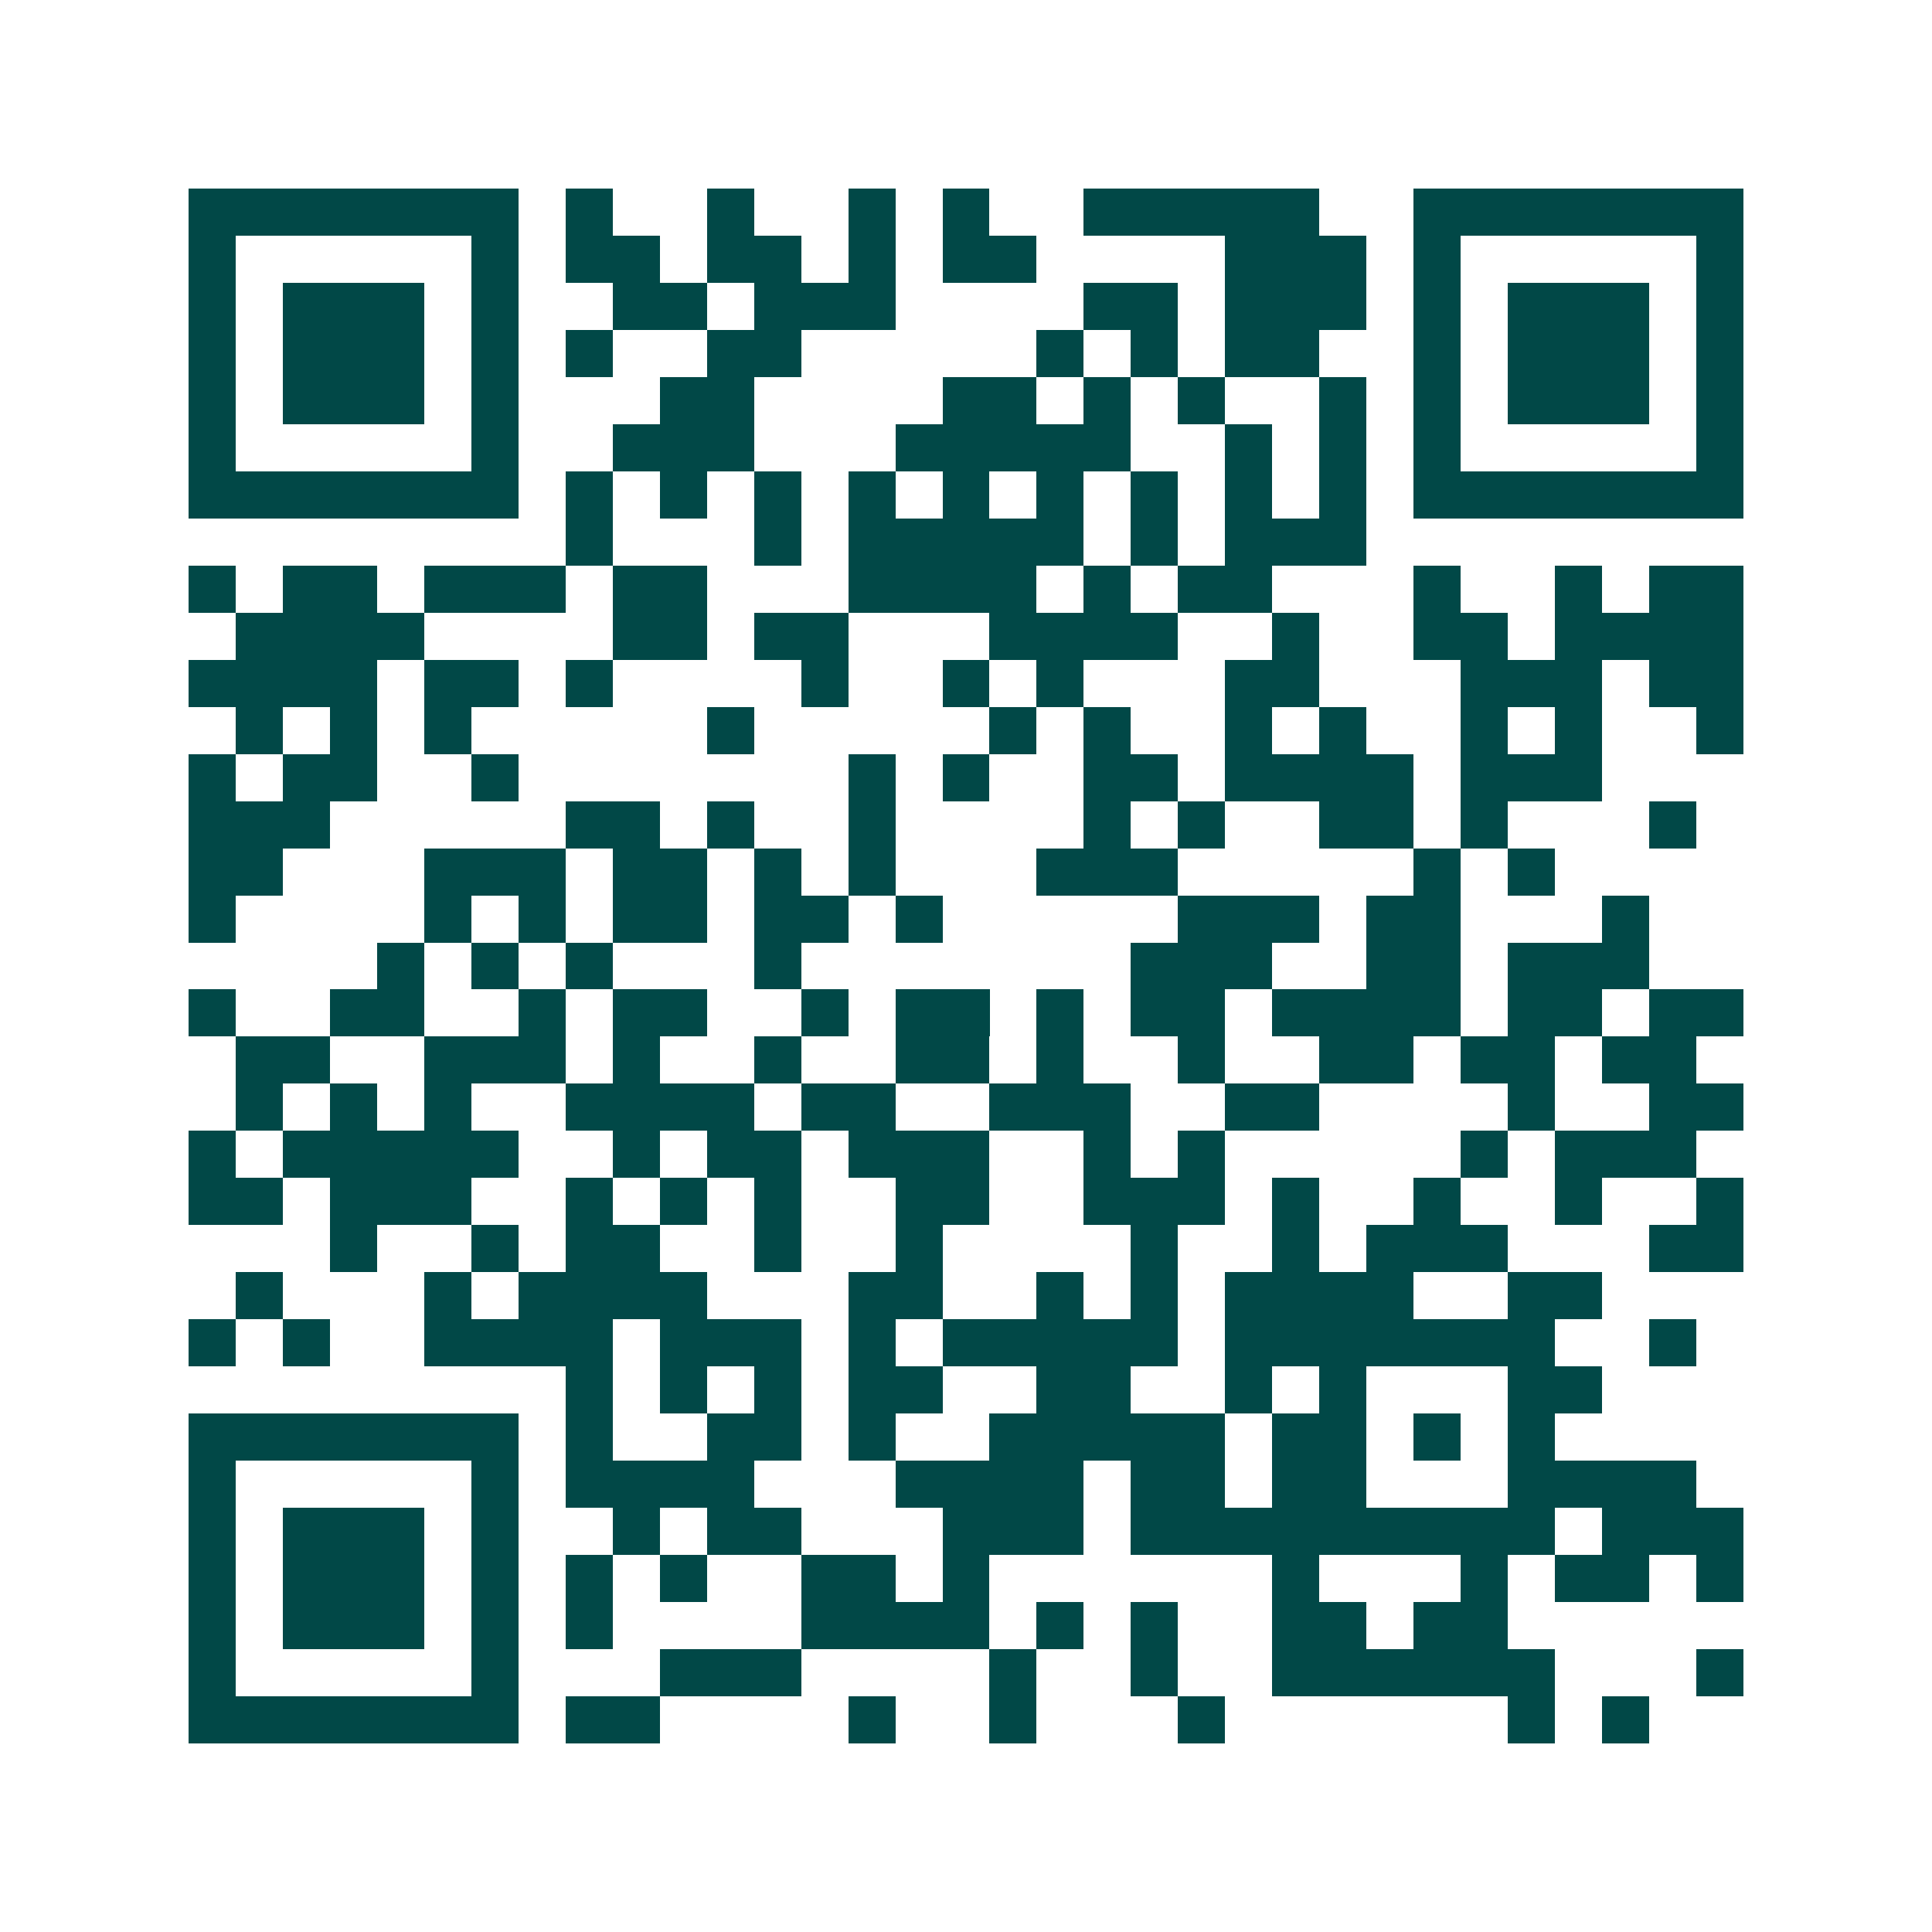 <svg xmlns="http://www.w3.org/2000/svg" width="200" height="200" viewBox="0 0 41 41" shape-rendering="crispEdges"><path fill="#ffffff" d="M0 0h41v41H0z"/><path stroke="#014847" d="M4 4.5h7m1 0h1m2 0h1m2 0h1m1 0h1m2 0h5m2 0h7M4 5.5h1m5 0h1m1 0h2m1 0h2m1 0h1m1 0h2m4 0h3m1 0h1m5 0h1M4 6.5h1m1 0h3m1 0h1m2 0h2m1 0h3m4 0h2m1 0h3m1 0h1m1 0h3m1 0h1M4 7.5h1m1 0h3m1 0h1m1 0h1m2 0h2m5 0h1m1 0h1m1 0h2m2 0h1m1 0h3m1 0h1M4 8.5h1m1 0h3m1 0h1m3 0h2m4 0h2m1 0h1m1 0h1m2 0h1m1 0h1m1 0h3m1 0h1M4 9.5h1m5 0h1m2 0h3m3 0h5m2 0h1m1 0h1m1 0h1m5 0h1M4 10.5h7m1 0h1m1 0h1m1 0h1m1 0h1m1 0h1m1 0h1m1 0h1m1 0h1m1 0h1m1 0h7M12 11.5h1m3 0h1m1 0h5m1 0h1m1 0h3M4 12.5h1m1 0h2m1 0h3m1 0h2m3 0h4m1 0h1m1 0h2m3 0h1m2 0h1m1 0h2M5 13.5h4m4 0h2m1 0h2m3 0h4m2 0h1m2 0h2m1 0h4M4 14.5h4m1 0h2m1 0h1m4 0h1m2 0h1m1 0h1m3 0h2m3 0h3m1 0h2M5 15.5h1m1 0h1m1 0h1m5 0h1m5 0h1m1 0h1m2 0h1m1 0h1m2 0h1m1 0h1m2 0h1M4 16.5h1m1 0h2m2 0h1m7 0h1m1 0h1m2 0h2m1 0h4m1 0h3M4 17.5h3m5 0h2m1 0h1m2 0h1m4 0h1m1 0h1m2 0h2m1 0h1m3 0h1M4 18.5h2m3 0h3m1 0h2m1 0h1m1 0h1m3 0h3m5 0h1m1 0h1M4 19.5h1m4 0h1m1 0h1m1 0h2m1 0h2m1 0h1m5 0h3m1 0h2m3 0h1M8 20.5h1m1 0h1m1 0h1m3 0h1m7 0h3m2 0h2m1 0h3M4 21.5h1m2 0h2m2 0h1m1 0h2m2 0h1m1 0h2m1 0h1m1 0h2m1 0h4m1 0h2m1 0h2M5 22.5h2m2 0h3m1 0h1m2 0h1m2 0h2m1 0h1m2 0h1m2 0h2m1 0h2m1 0h2M5 23.5h1m1 0h1m1 0h1m2 0h4m1 0h2m2 0h3m2 0h2m4 0h1m2 0h2M4 24.5h1m1 0h5m2 0h1m1 0h2m1 0h3m2 0h1m1 0h1m5 0h1m1 0h3M4 25.5h2m1 0h3m2 0h1m1 0h1m1 0h1m2 0h2m2 0h3m1 0h1m2 0h1m2 0h1m2 0h1M7 26.5h1m2 0h1m1 0h2m2 0h1m2 0h1m4 0h1m2 0h1m1 0h3m3 0h2M5 27.5h1m3 0h1m1 0h4m3 0h2m2 0h1m1 0h1m1 0h4m2 0h2M4 28.5h1m1 0h1m2 0h4m1 0h3m1 0h1m1 0h5m1 0h7m2 0h1M12 29.5h1m1 0h1m1 0h1m1 0h2m2 0h2m2 0h1m1 0h1m3 0h2M4 30.5h7m1 0h1m2 0h2m1 0h1m2 0h5m1 0h2m1 0h1m1 0h1M4 31.5h1m5 0h1m1 0h4m3 0h4m1 0h2m1 0h2m3 0h4M4 32.5h1m1 0h3m1 0h1m2 0h1m1 0h2m3 0h3m1 0h9m1 0h3M4 33.5h1m1 0h3m1 0h1m1 0h1m1 0h1m2 0h2m1 0h1m6 0h1m3 0h1m1 0h2m1 0h1M4 34.5h1m1 0h3m1 0h1m1 0h1m4 0h4m1 0h1m1 0h1m2 0h2m1 0h2M4 35.5h1m5 0h1m3 0h3m4 0h1m2 0h1m2 0h6m3 0h1M4 36.5h7m1 0h2m4 0h1m2 0h1m3 0h1m6 0h1m1 0h1"/></svg>

